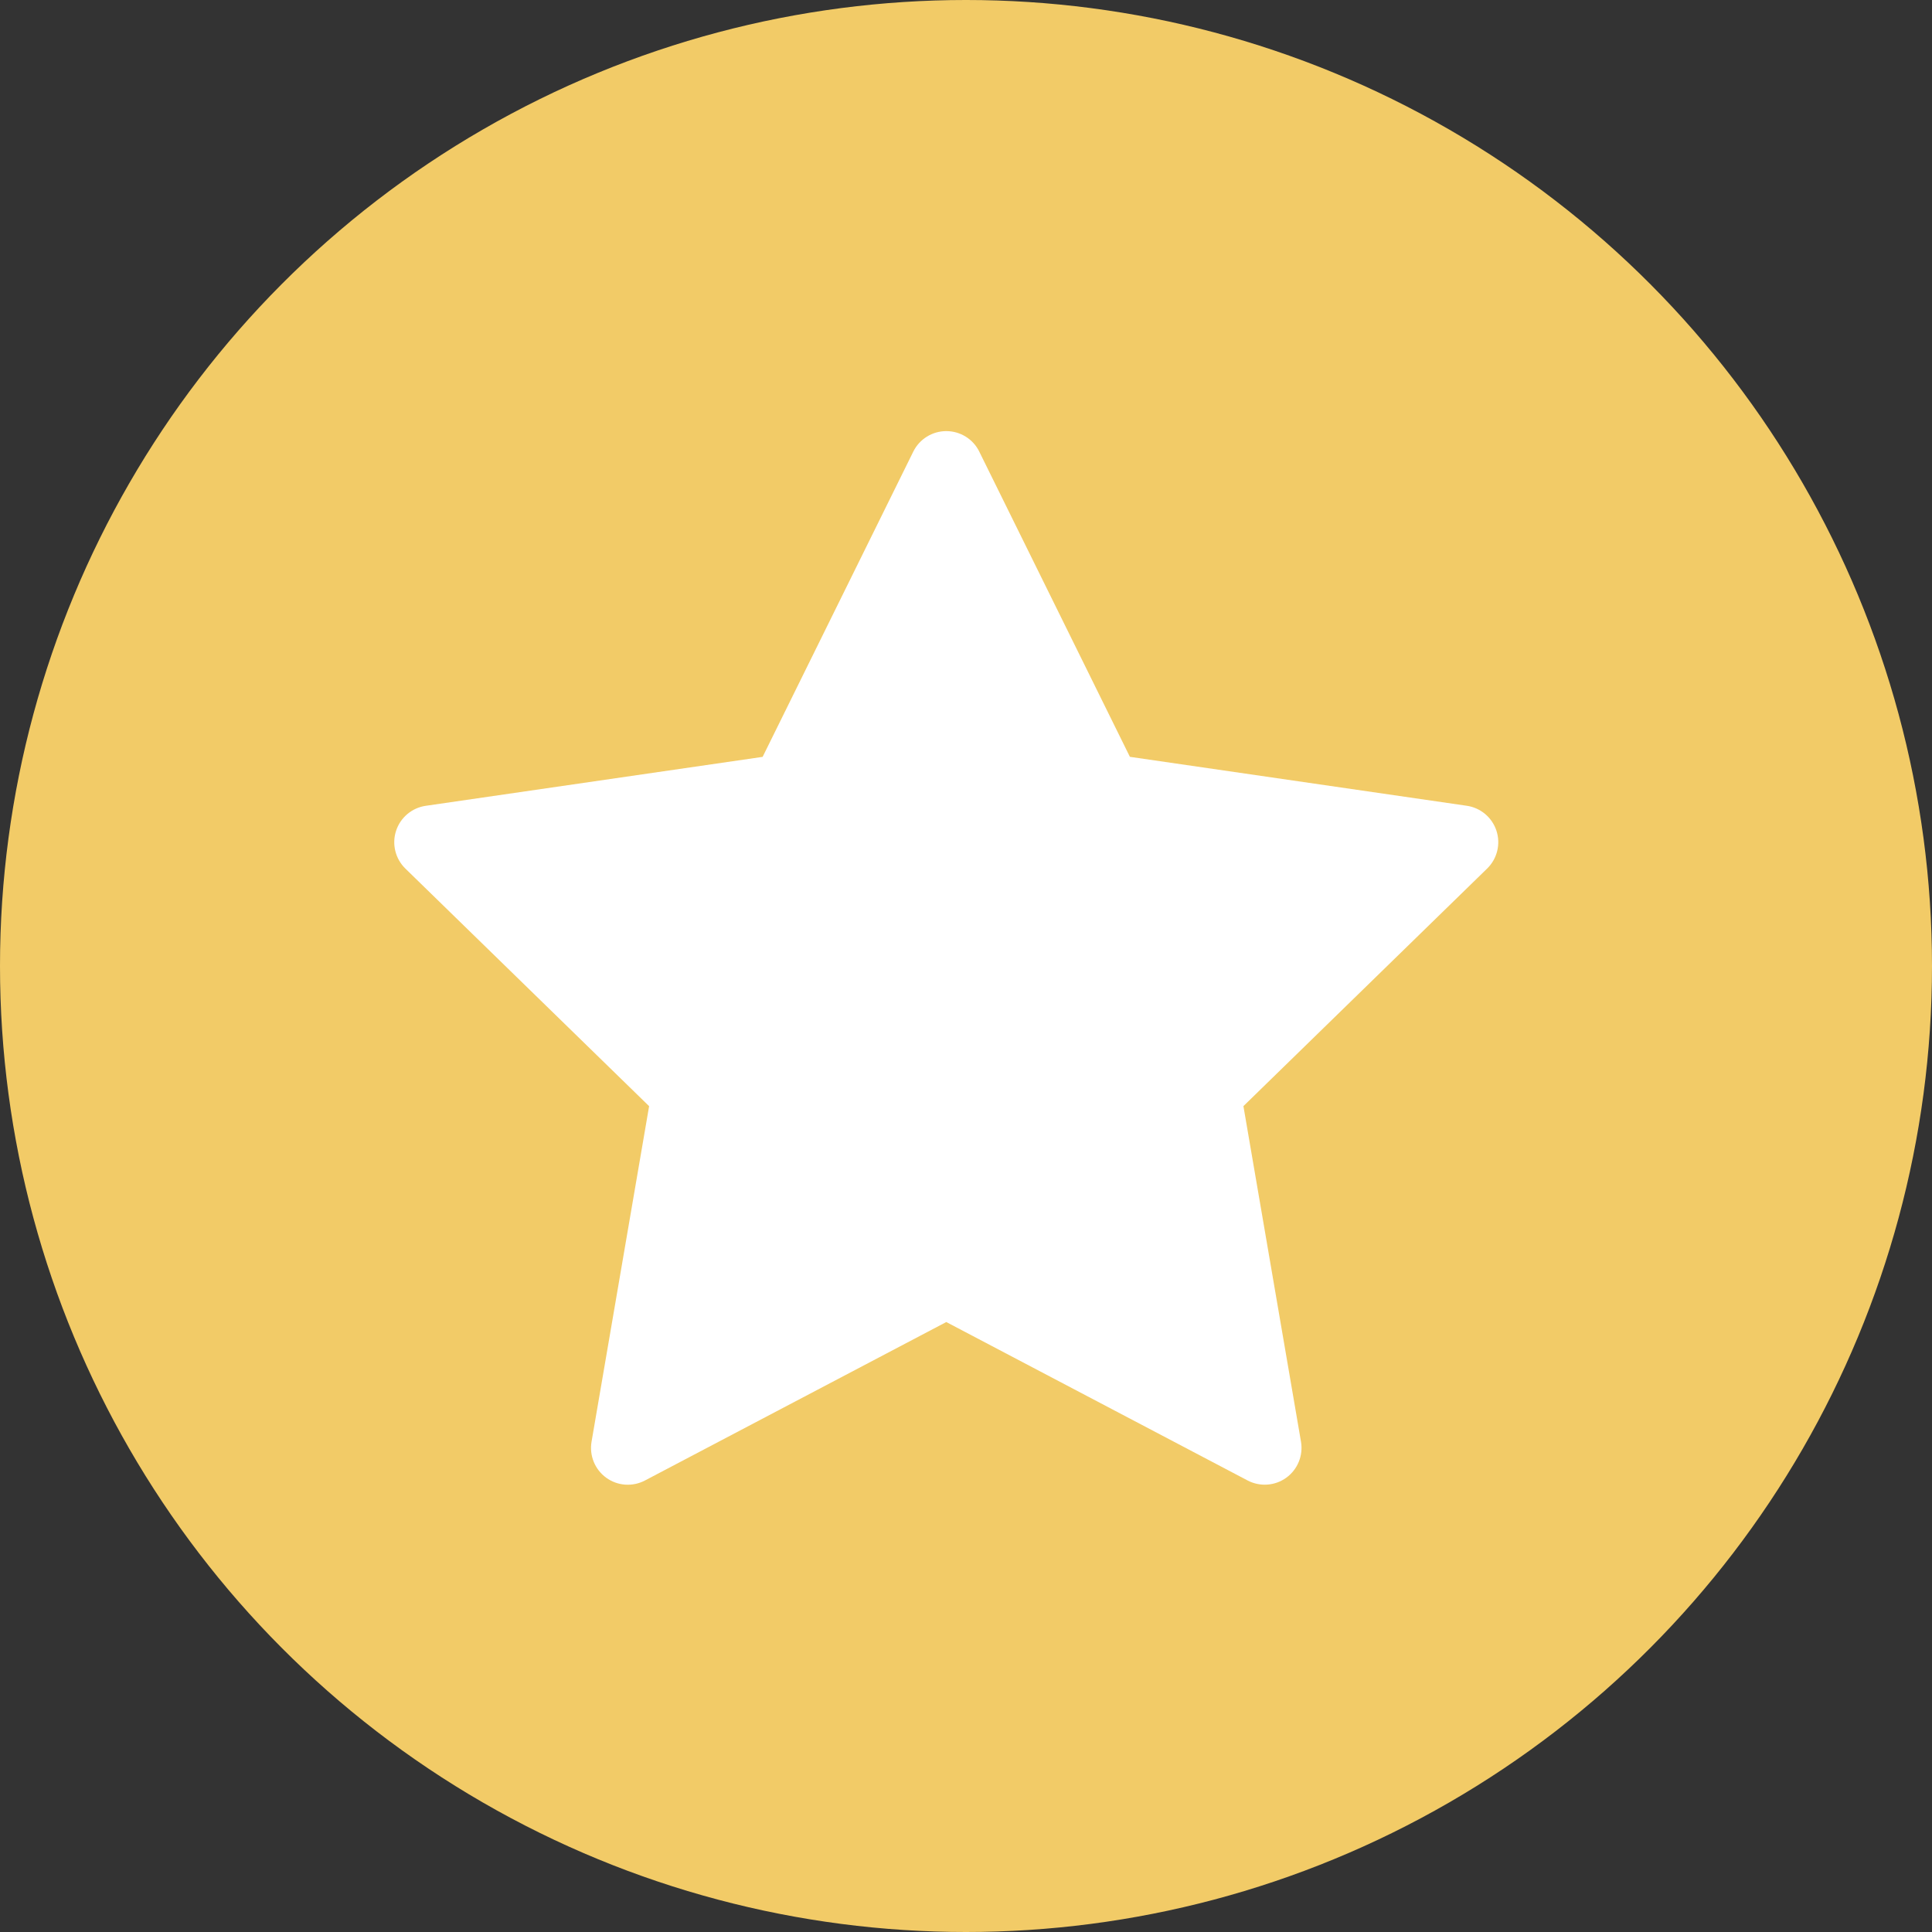 <?xml version="1.0" encoding="UTF-8"?>
<svg xmlns="http://www.w3.org/2000/svg" xmlns:v="https://vecta.io/nano" width="49" height="49" fill="none">
  <rect width="100%" height="100%" fill="#333333" stroke="none"/>
  <circle cx="24.5" cy="24.5" r="24.5" fill="#f2cb67"></circle>
  <path d="M24.837 11.454c-.157-.319-.482-.52-.837-.52s-.68.202-.837.52l-3.821 7.742-8.543 1.241c-.352.051-.644.297-.754.635s-.018.709.236.957l6.182 6.026-1.46 8.51c-.06.35.084.704.371.913s.668.236.983.071L24 33.53l7.642 4.018c.314.165.696.138.983-.071s.431-.563.371-.913l-1.46-8.51 6.182-6.026c.254-.248.346-.619.236-.957s-.402-.584-.754-.635l-8.543-1.241-3.821-7.742z" fill="#fff"></path>
</svg>
